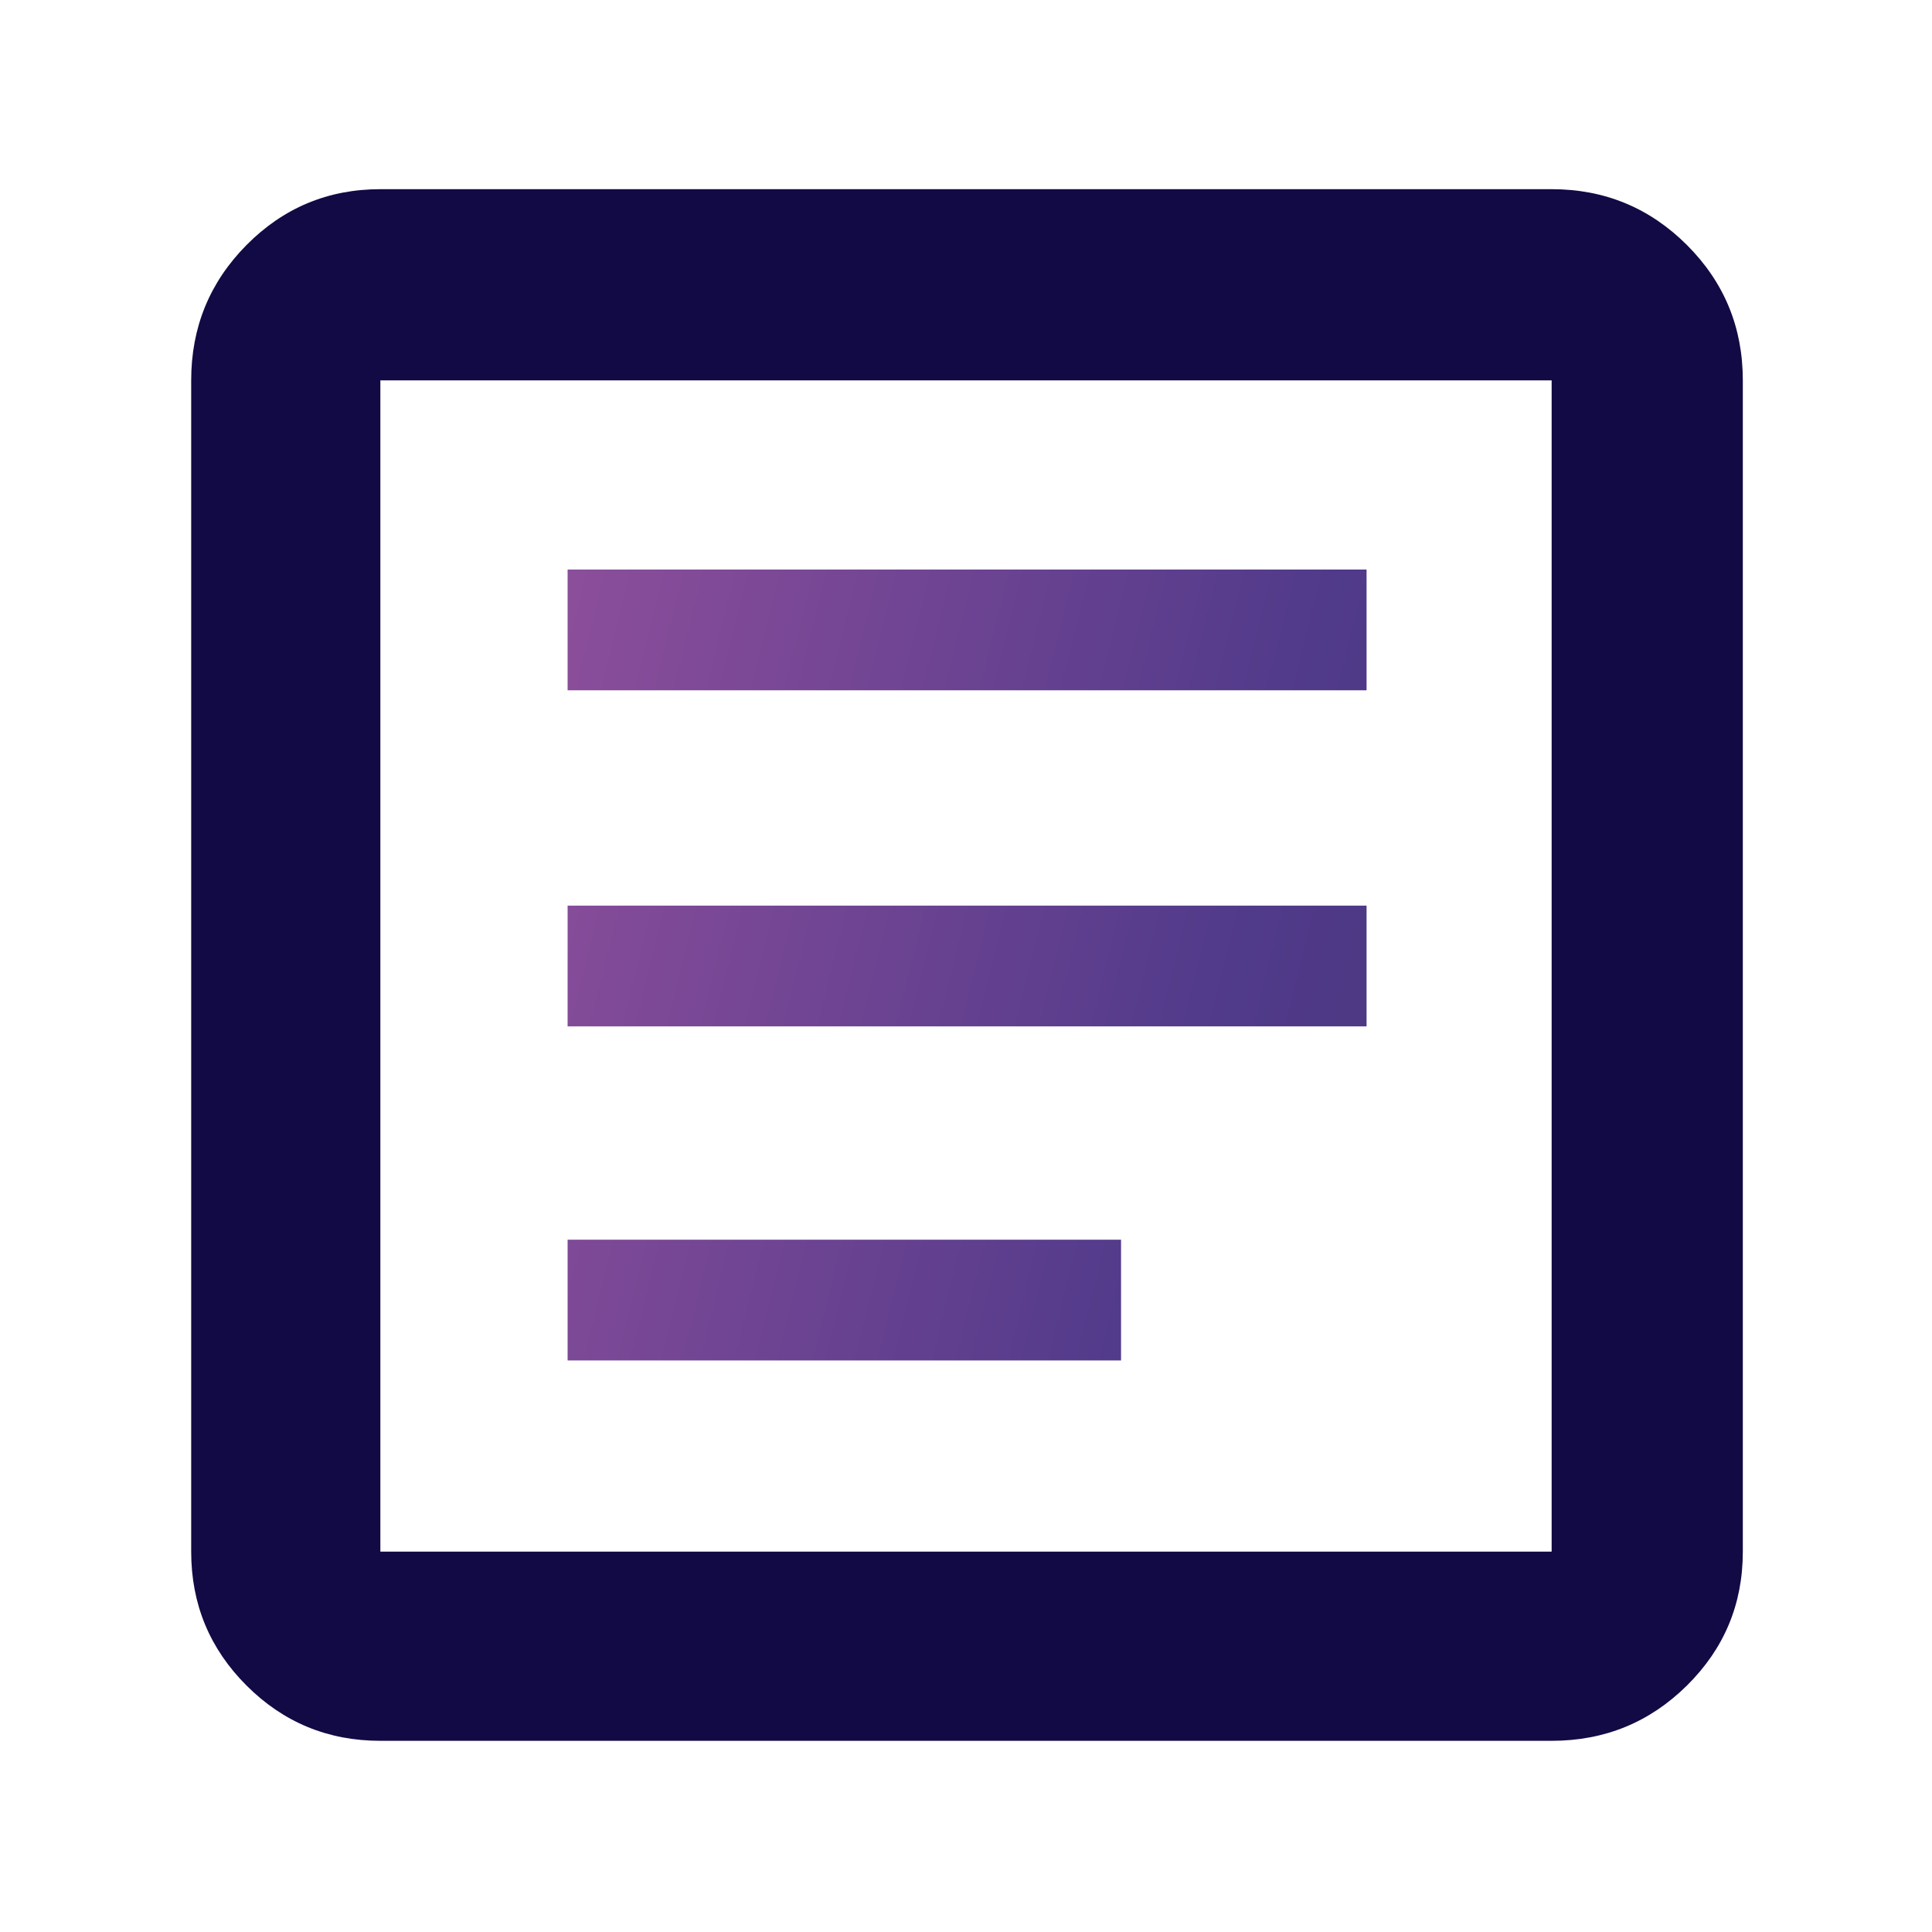 <?xml version="1.0" encoding="UTF-8"?>
<svg xmlns="http://www.w3.org/2000/svg" width="24" height="24" viewBox="0 0 24 24" fill="none">
  <path d="M4.725 21.625C4.074 21.625 3.52 21.396 3.062 20.938C2.604 20.48 2.375 19.926 2.375 19.275V4.725C2.375 4.067 2.604 3.507 3.062 3.044C3.52 2.582 4.074 2.35 4.725 2.35H19.275C19.933 2.35 20.493 2.582 20.956 3.044C21.419 3.507 21.65 4.067 21.65 4.725V19.275C21.65 19.926 21.419 20.48 20.956 20.938C20.493 21.396 19.933 21.625 19.275 21.625H4.725ZM4.725 19.275H19.275V4.725H4.725V19.275Z" fill="#120A44"></path>
  <path d="M13.926 16.9H7.051V15.4H13.926V16.9Z" fill="url(#paint0_linear_24280_34)"></path>
  <path d="M16.976 12.75H7.051V11.25H16.976V12.75Z" fill="url(#paint1_linear_24280_34)"></path>
  <path d="M16.976 8.575H7.051V7.075H16.976V8.575Z" fill="url(#paint2_linear_24280_34)"></path>
  <defs>
    <linearGradient id="paint0_linear_24280_34" x1="2.375" y1="2.734" x2="25.166" y2="8.415" gradientUnits="userSpaceOnUse">
      <stop stop-color="#AF5AA5"></stop>
      <stop offset="0.635" stop-color="#503A8A"></stop>
      <stop offset="1" stop-color="#42326B"></stop>
    </linearGradient>
    <linearGradient id="paint1_linear_24280_34" x1="2.375" y1="2.734" x2="25.166" y2="8.415" gradientUnits="userSpaceOnUse">
      <stop stop-color="#AF5AA5"></stop>
      <stop offset="0.635" stop-color="#503A8A"></stop>
      <stop offset="1" stop-color="#42326B"></stop>
    </linearGradient>
    <linearGradient id="paint2_linear_24280_34" x1="2.375" y1="2.734" x2="25.166" y2="8.415" gradientUnits="userSpaceOnUse">
      <stop stop-color="#AF5AA5"></stop>
      <stop offset="0.635" stop-color="#503A8A"></stop>
      <stop offset="1" stop-color="#42326B"></stop>
    </linearGradient>
  </defs>
</svg>
